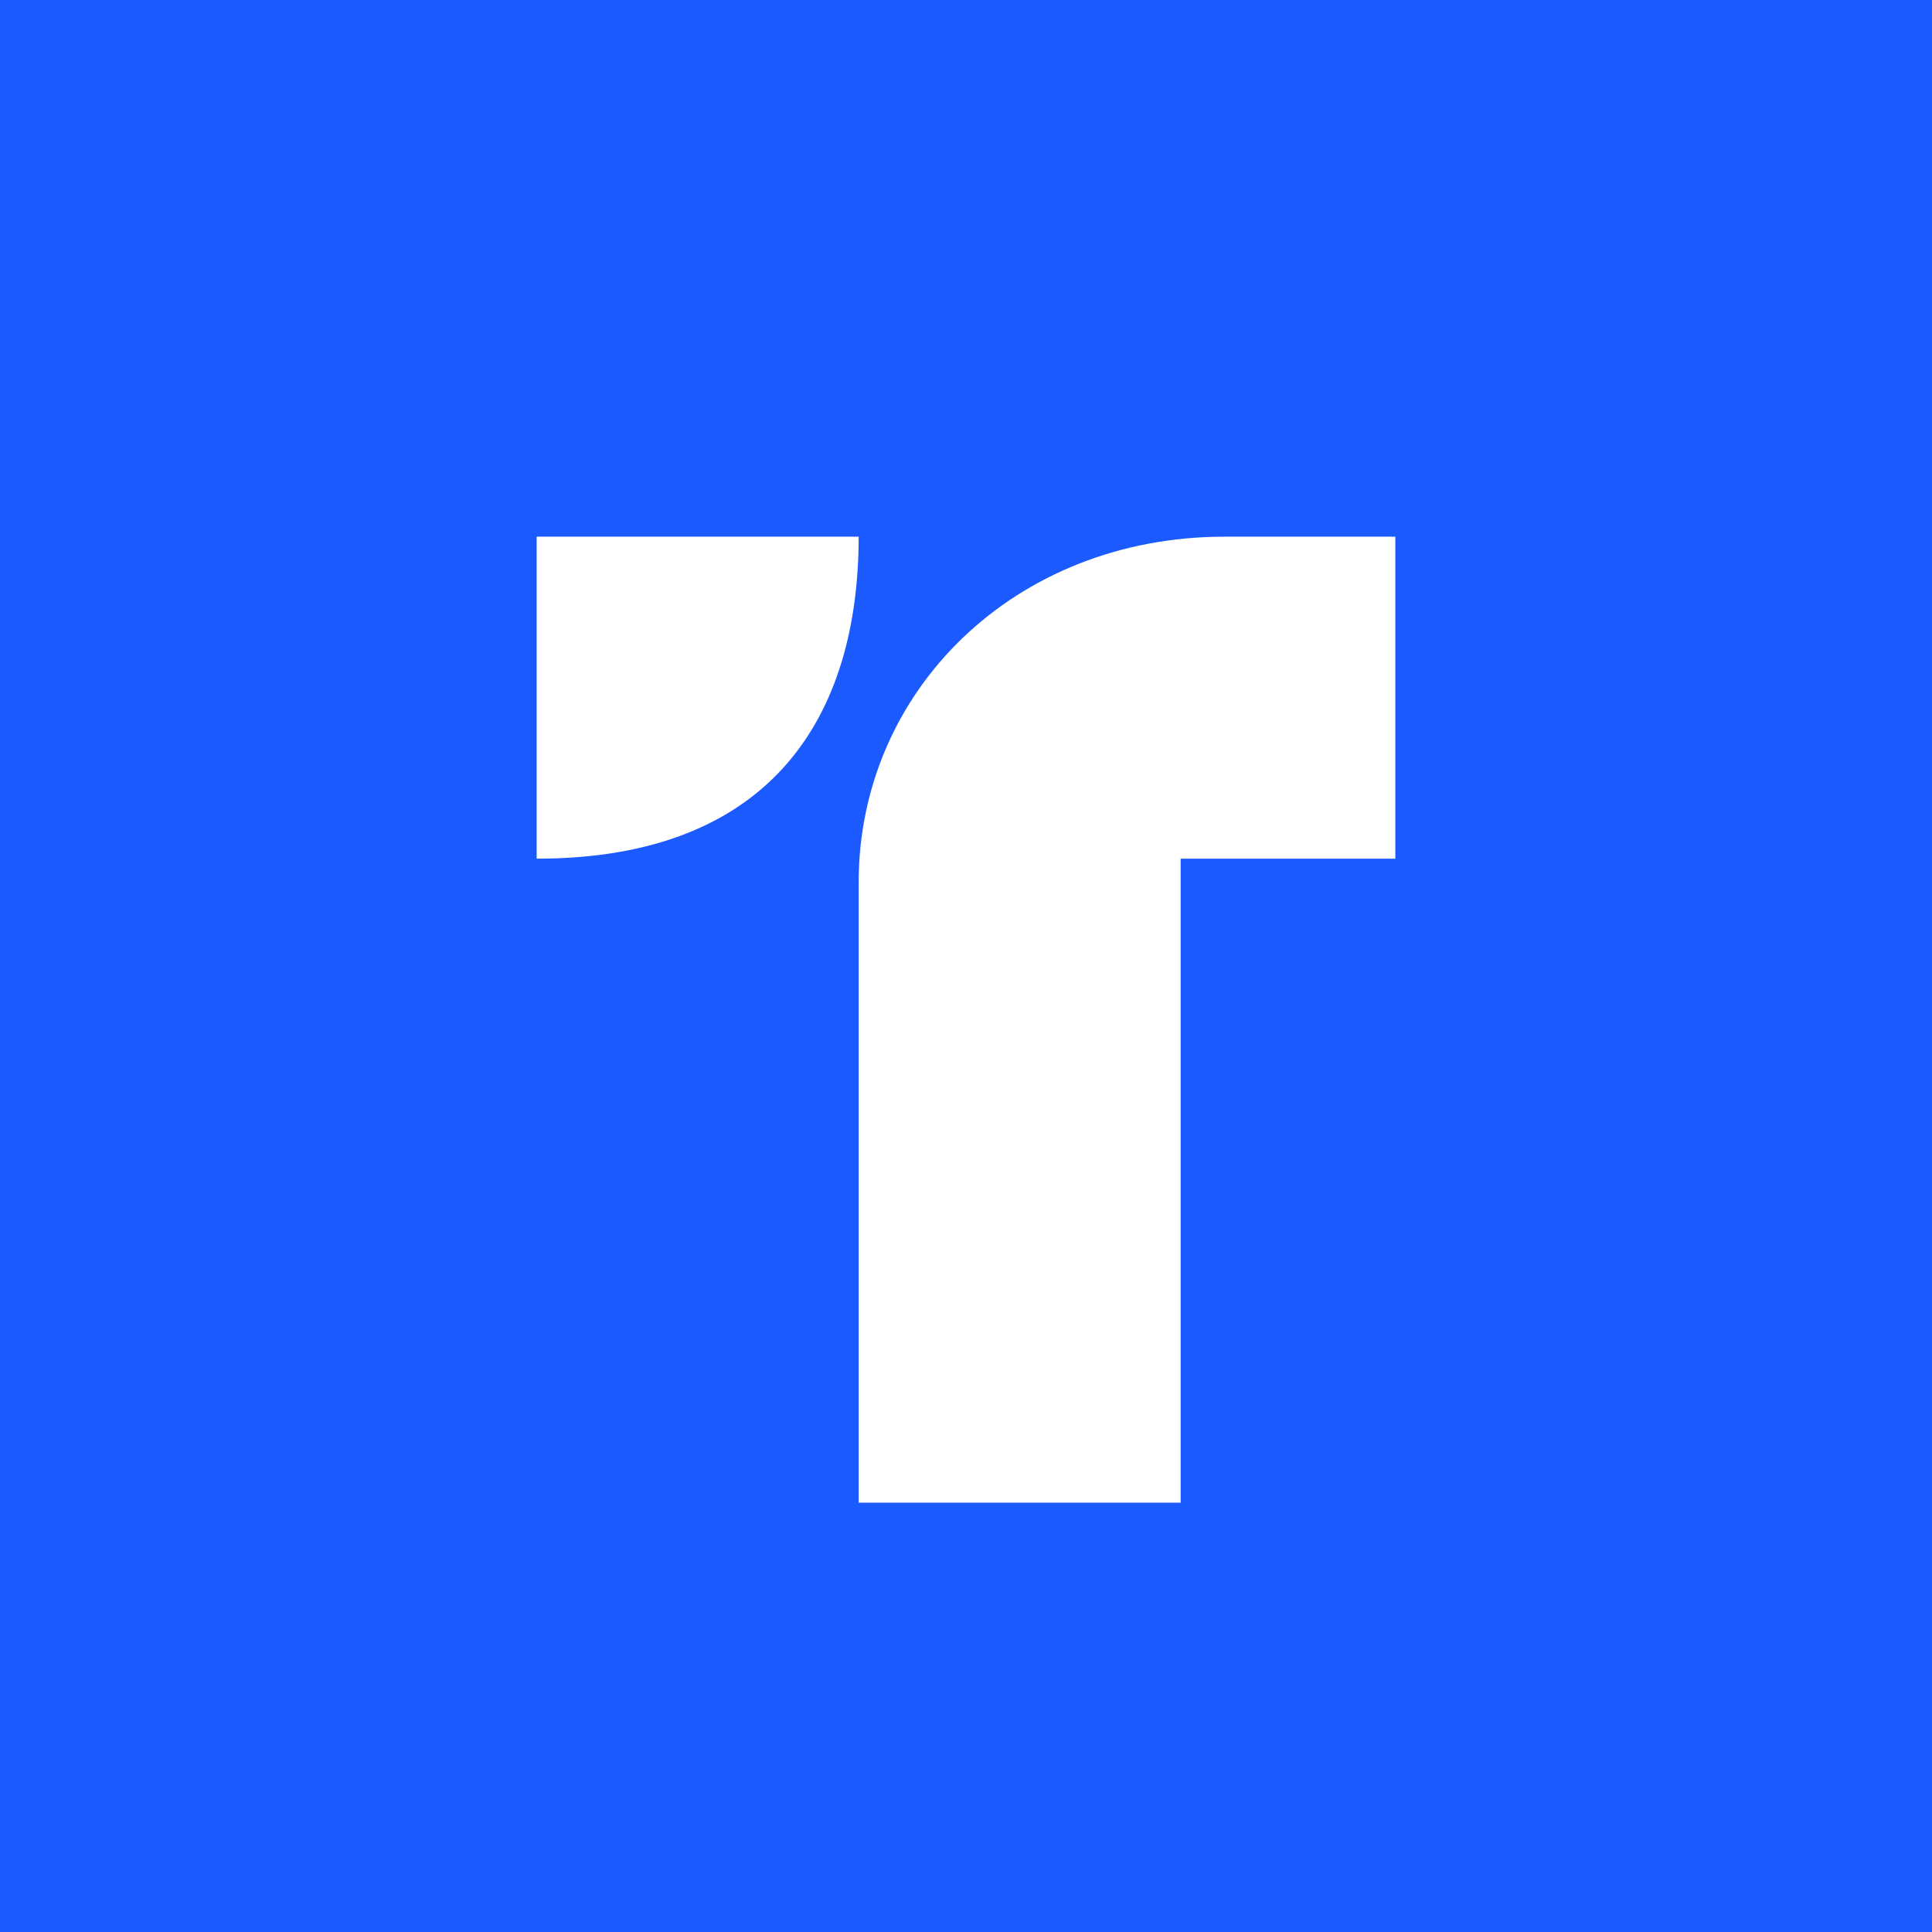 <!-- by TradingView --><svg width="18" height="18" viewBox="0 0 18 18" xmlns="http://www.w3.org/2000/svg"><path fill="#1B5AFF" d="M0 0h18v18H0z"/><path d="M8 5H5v3c2.2 0 3-1.34 3-3Zm0 9V8.22C8 6.44 9.45 5 11.41 5H13v3h-2v6H8Z" fill="#fff"/></svg>